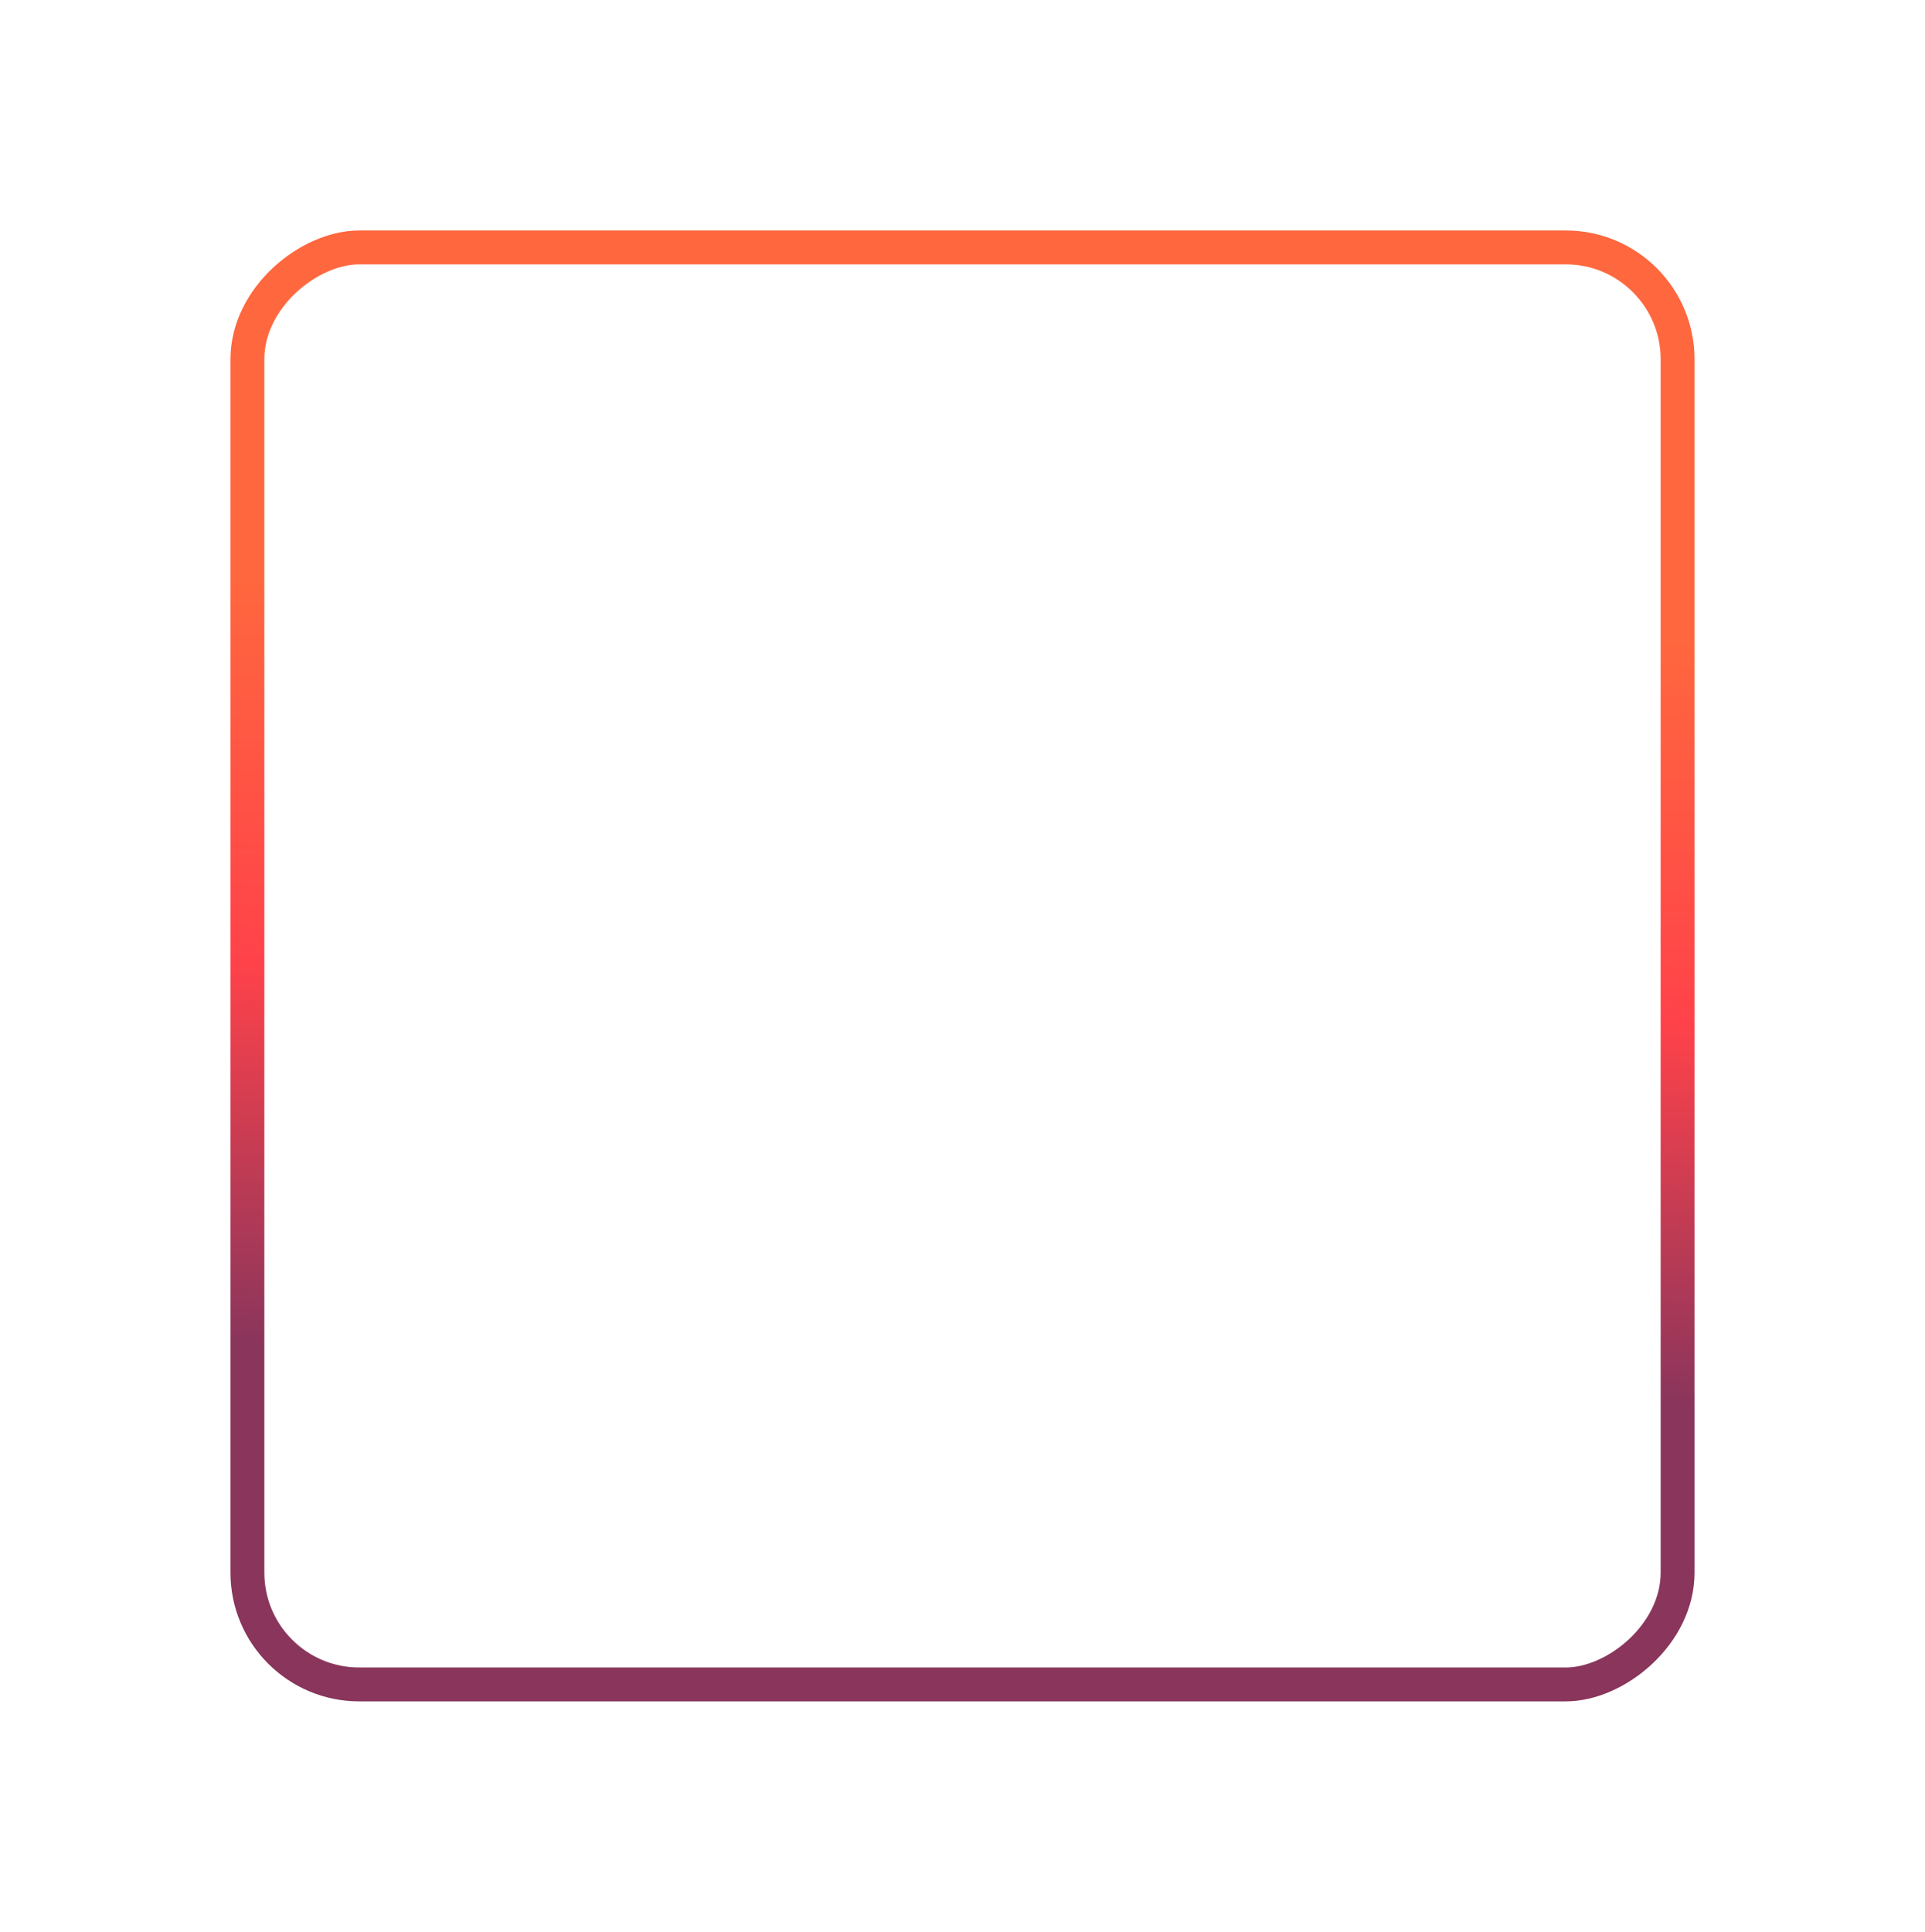 <?xml version="1.0" encoding="UTF-8"?> <svg xmlns="http://www.w3.org/2000/svg" width="284" height="285" viewBox="0 0 284 285" fill="none"><g filter="url(#filter0_f_37_4097)"><rect x="247.5" y="36.5" width="212" height="211" rx="16.5" transform="rotate(90 247.5 36.5)" stroke="url(#paint0_linear_37_4097)" stroke-width="5"></rect></g><defs><filter id="filter0_f_37_4097" x="0" y="0" width="284" height="285" filterUnits="userSpaceOnUse" color-interpolation-filters="sRGB"><feFlood flood-opacity="0" result="BackgroundImageFix"></feFlood><feBlend mode="normal" in="SourceGraphic" in2="BackgroundImageFix" result="shape"></feBlend><feGaussianBlur stdDeviation="17" result="effect1_foregroundBlur_37_4097"></feGaussianBlur></filter><linearGradient id="paint0_linear_37_4097" x1="305.5" y1="34" x2="418.596" y2="38.872" gradientUnits="userSpaceOnUse"><stop stop-color="#FF673E"></stop><stop offset="0.5" stop-color="#FF424A"></stop><stop offset="1" stop-color="#89355C"></stop></linearGradient></defs></svg> 